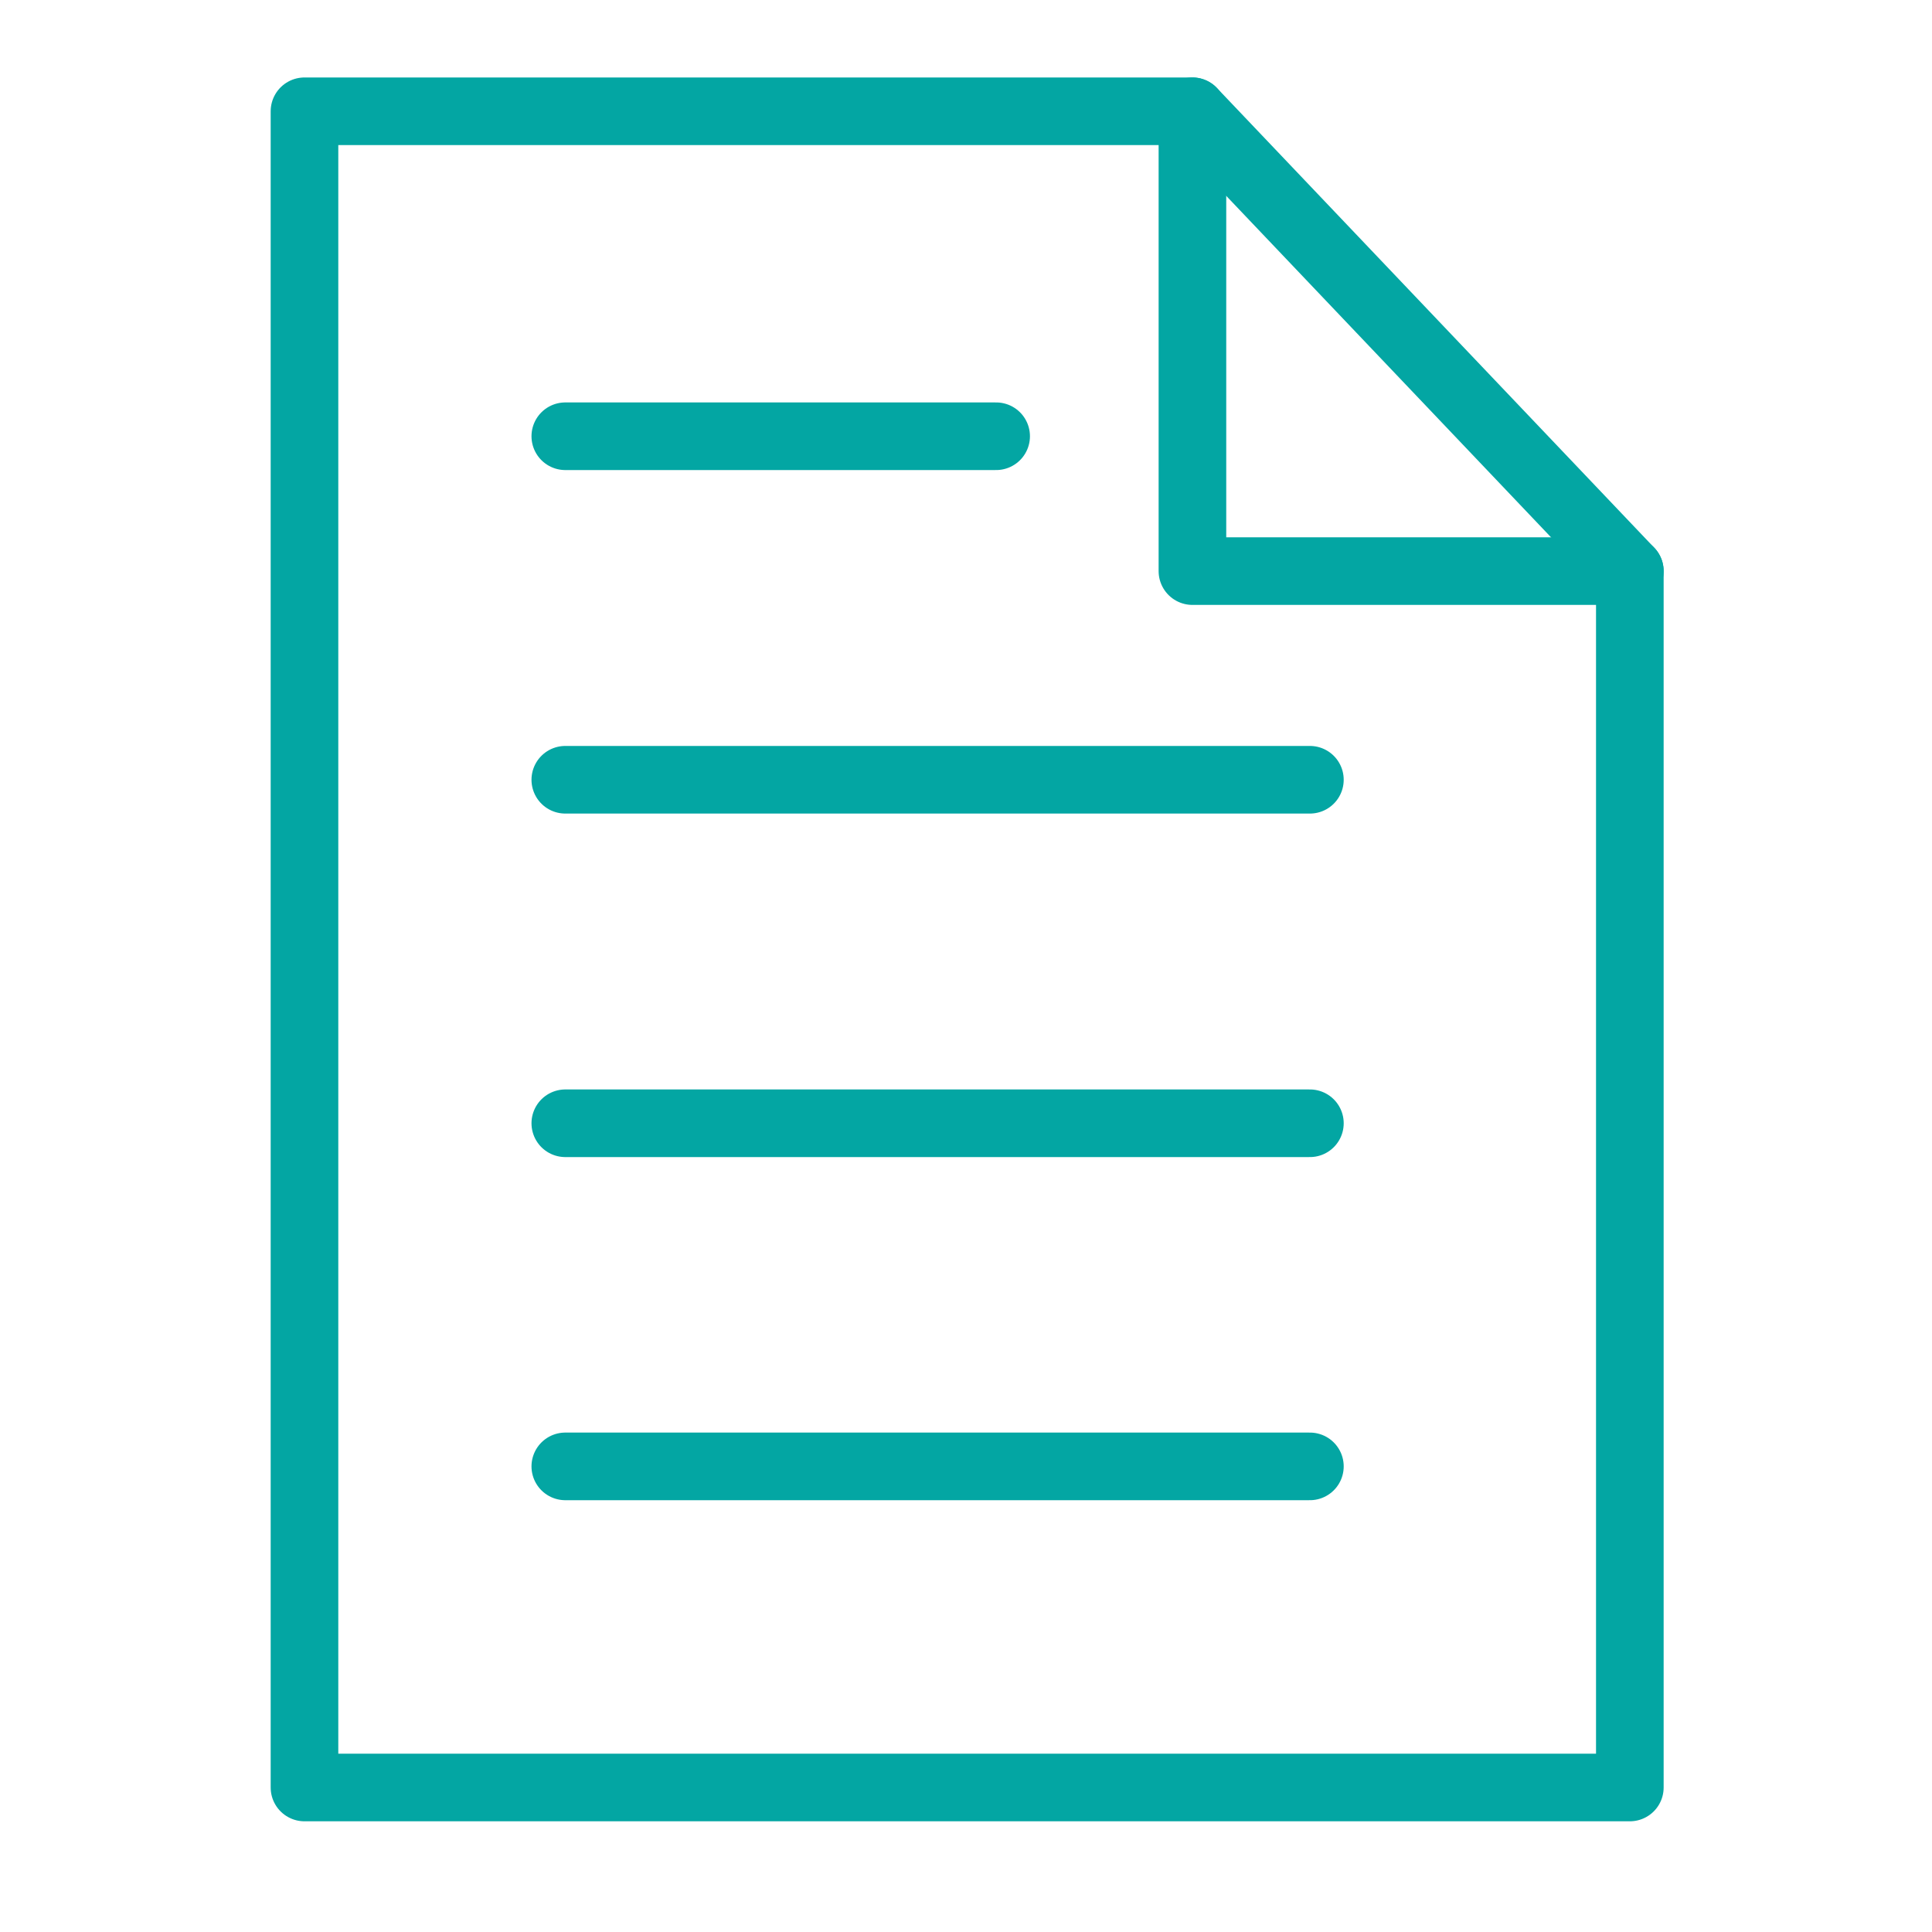 <svg width="50" height="50" viewBox="0 0 50 50" fill="none" xmlns="http://www.w3.org/2000/svg">
<path d="M42.18 31.06V14.78L30.86 2.88H7.88V46.26H42.18V31.06Z" stroke="#03A6A3" stroke-width="1.75" stroke-linecap="round" stroke-linejoin="round"/>
<path d="M30.86 2.88V14.78H42.18" stroke="#03A6A3" stroke-width="1.75" stroke-linecap="round" stroke-linejoin="round"/>
<path d="M14.63 11.29H25.78" stroke="#03A6A3" stroke-width="1.75" stroke-linecap="round" stroke-linejoin="round"/>
<path d="M14.63 20.18H33.9" stroke="#03A6A3" stroke-width="1.75" stroke-linecap="round" stroke-linejoin="round"/>
<path d="M14.63 29.07H33.9" stroke="#03A6A3" stroke-width="1.75" stroke-linecap="round" stroke-linejoin="round"/>
<path d="M14.63 37.95H33.9" stroke="#03A6A3" stroke-width="1.75" stroke-linecap="round" stroke-linejoin="round"/>
</svg>
